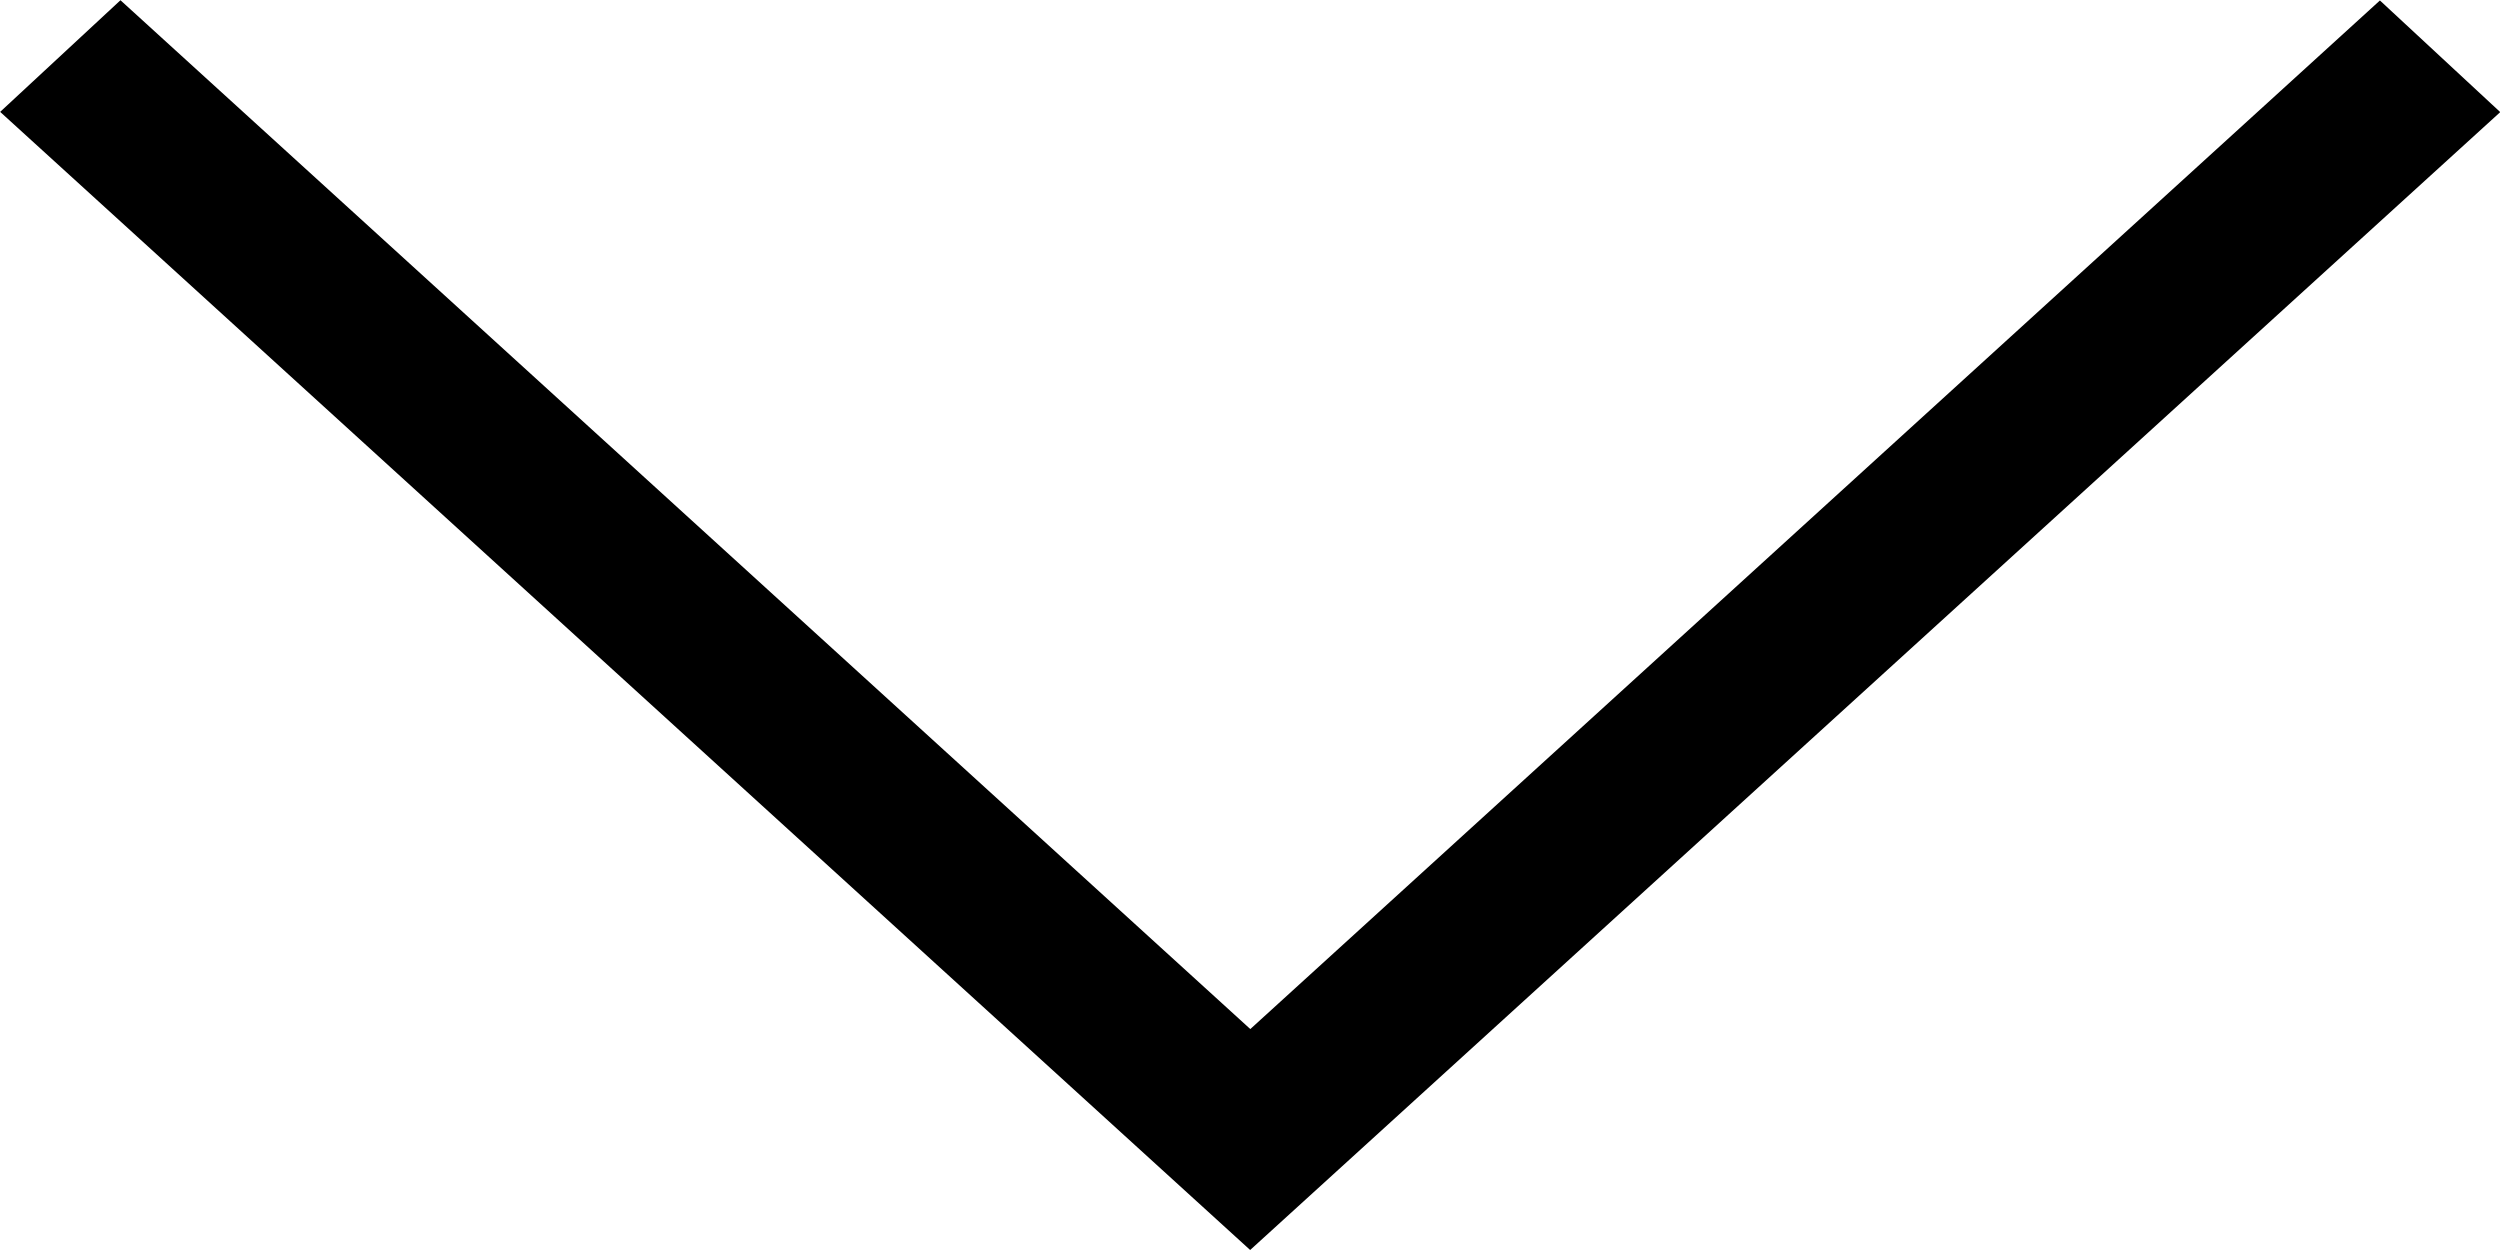 <?xml version="1.0" encoding="UTF-8"?> <svg xmlns="http://www.w3.org/2000/svg" width="32" height="16" viewBox="0 0 32 16"> <path d="M-380.6,2617.43l0,0h0l14.568-16,1.429,1.54-13.169,14.462,13.166,14.459-1.429,1.54Z" transform="translate(-2601.428 -364.6) rotate(-90)"></path> </svg> 